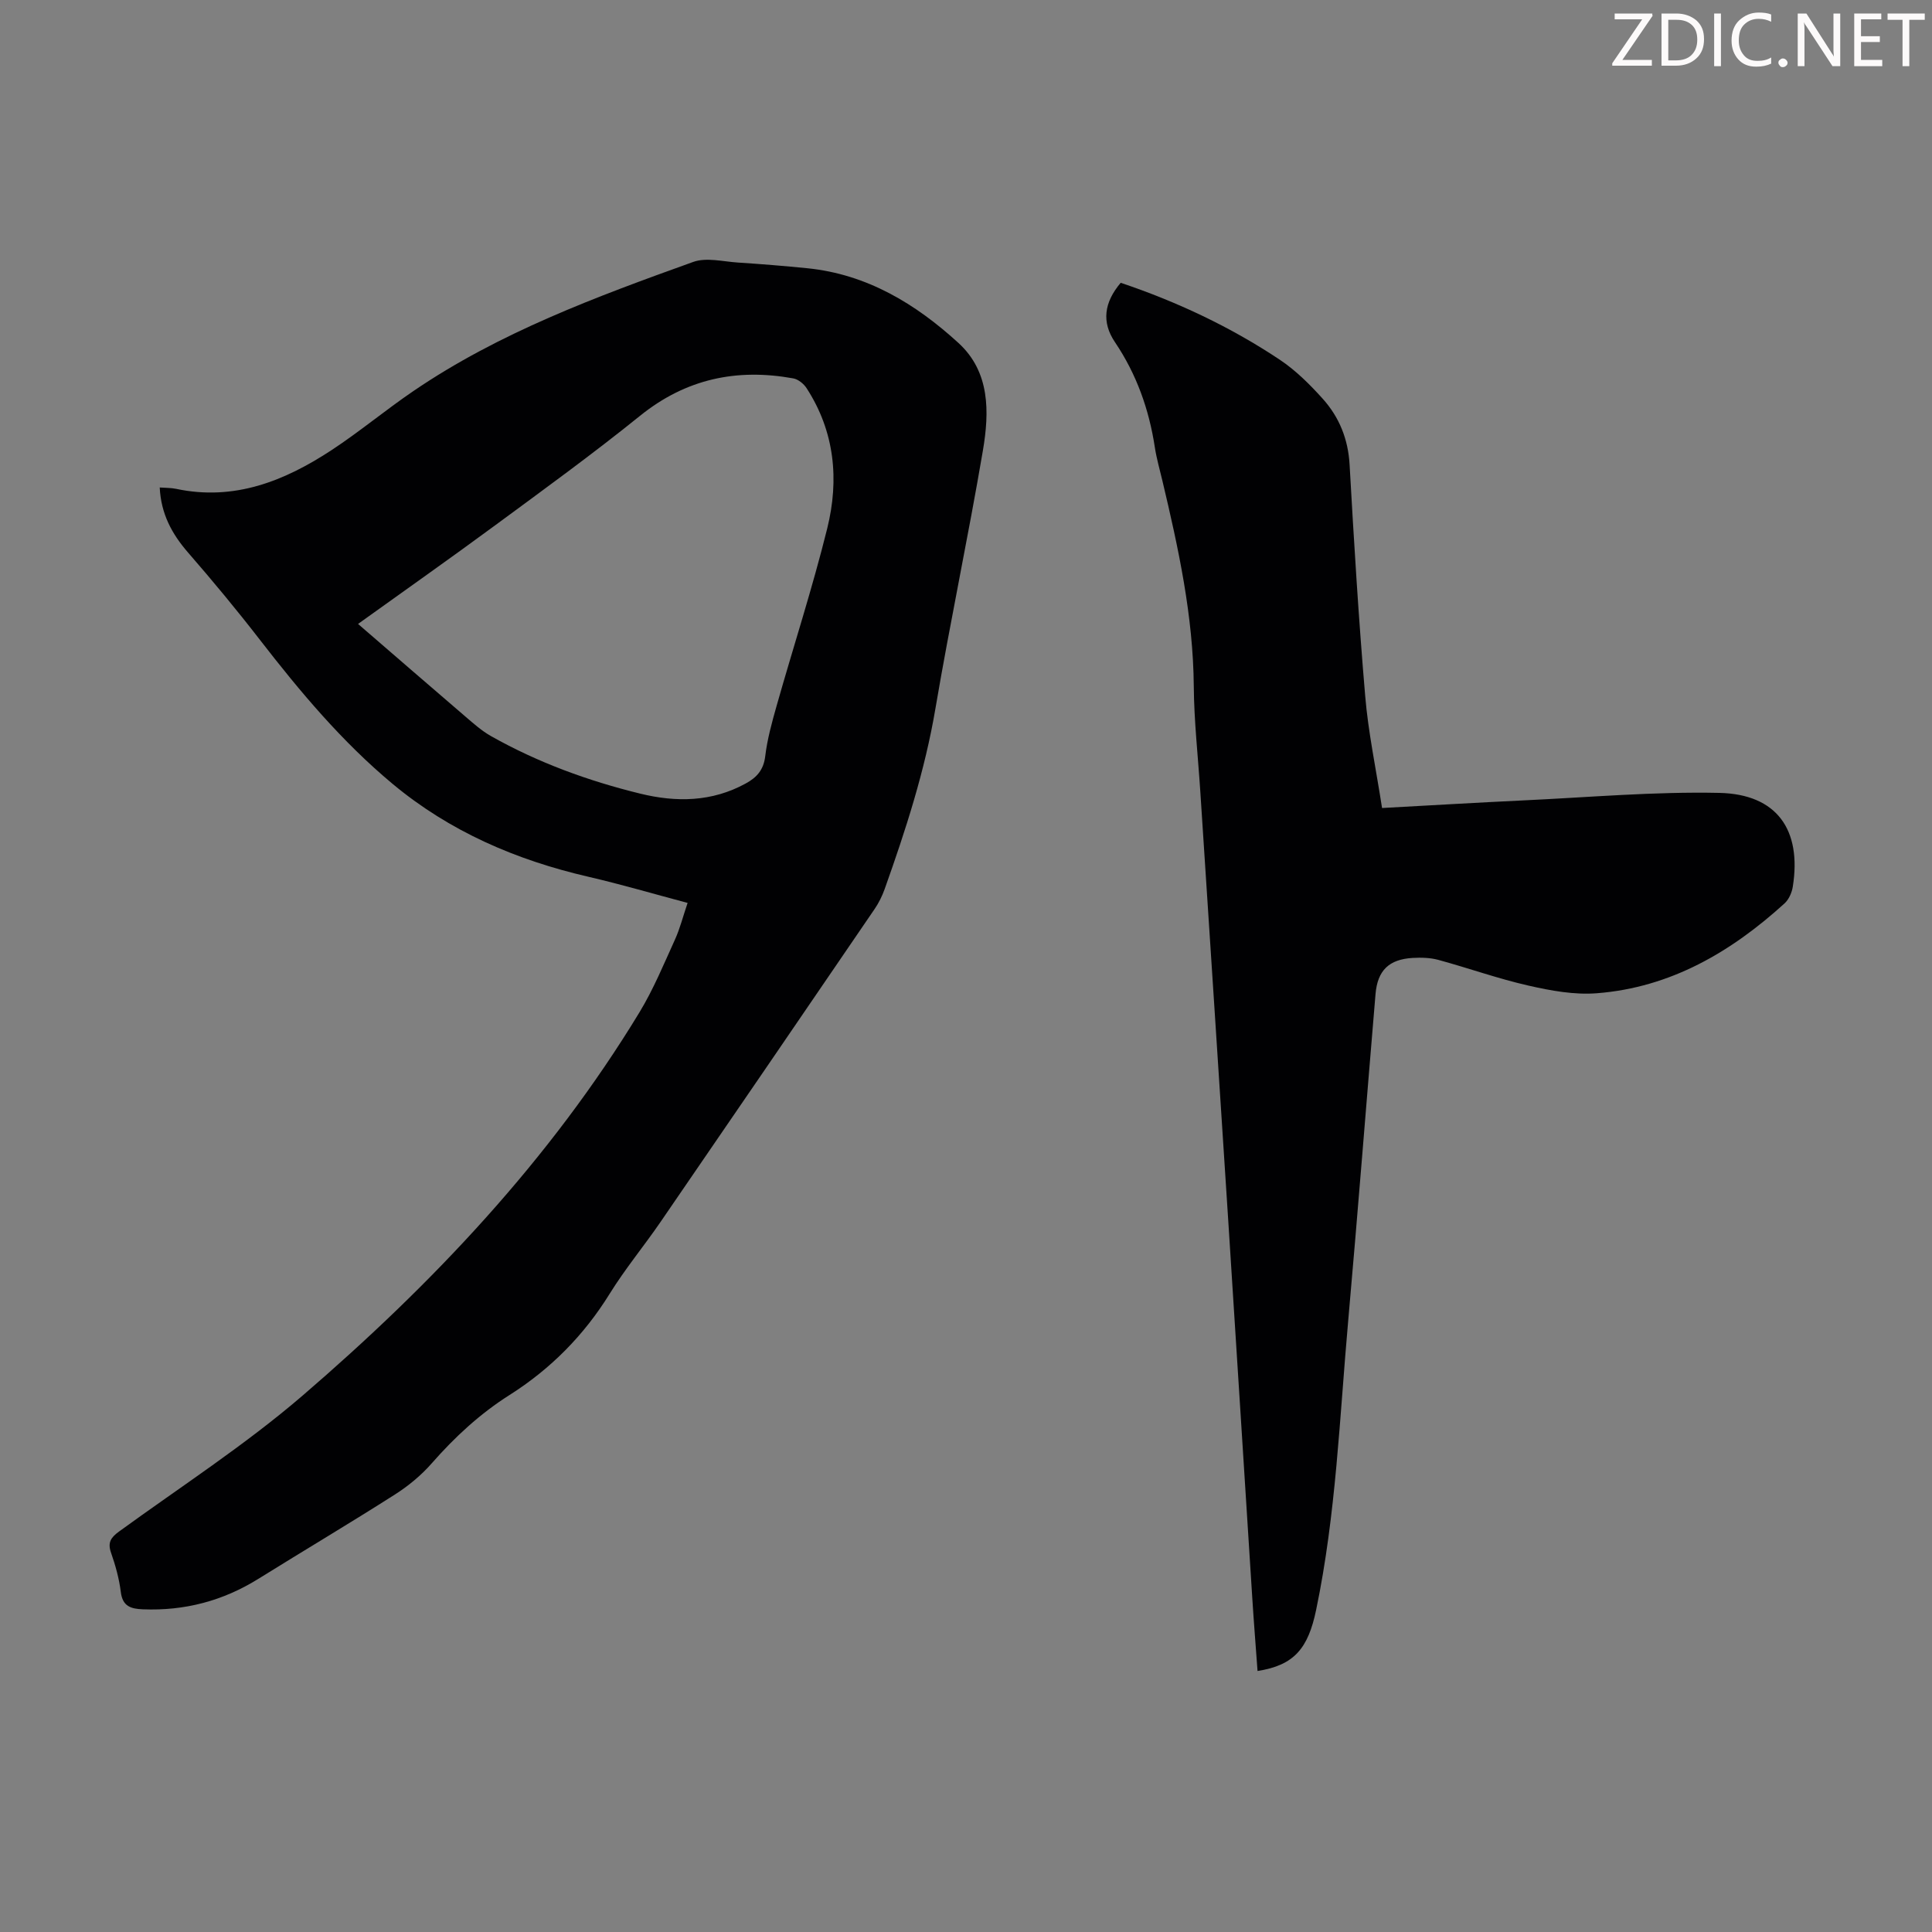 <svg enable-background="new 0 0 400 400" viewBox="0 0 400 400" xmlns="http://www.w3.org/2000/svg"><rect x="0" y="0" width="400" height="400" fill="#808080" stroke="none"/><g fill="#fcfafa"><path d="m342.2 3.2-6.3 9.2h6.1v1.2h-8.2v-.5l6.2-9.1h-5.7v-1.2h7.8v.4z"/><path d="m344 13.7v-10.9h3.1c1.6 0 3 .5 4.1 1.4 1.1 1 1.6 2.2 1.6 3.9s-.5 3-1.6 4-2.5 1.5-4.2 1.5h-3zm1.4-9.6v8.4h1.6c1.4 0 2.5-.4 3.2-1.1.8-.8 1.2-1.8 1.2-3.2s-.4-2.4-1.2-3.1-1.8-1-3.1-1z"/><path d="m356.3 2.8v10.9h-1.4v-10.9z"/><path d="m366.6 13.2c-.8.4-1.8.6-3 .6-1.6 0-2.8-.5-3.7-1.5s-1.4-2.3-1.4-3.9c0-1.7.5-3.2 1.6-4.2s2.4-1.6 4-1.6c1 0 1.9.1 2.6.4v1.5c-.8-.4-1.6-.6-2.6-.6-1.2 0-2.2.4-3 1.2s-1.1 1.9-1.1 3.3c0 1.3.4 2.3 1.1 3.1s1.6 1.1 2.8 1.1c1.1 0 2-.2 2.8-.7v1.3z"/><path d="m368.2 13c0-.3.1-.5.3-.6.2-.2.4-.3.6-.3.3 0 .5.1.7.3s.3.4.3.6-.1.5-.3.6c-.2.2-.4.3-.7.3s-.5-.1-.6-.3c-.2-.2-.3-.4-.3-.6z"/><path d="m381.1 13.7h-1.7l-5.5-8.4c-.2-.2-.3-.5-.4-.7 0 .2.1.8.1 1.5v7.6h-1.4v-10.9h1.8l5.3 8.3c.3.4.4.6.4.8 0-.3-.1-.8-.1-1.6v-7.5h1.4v10.9z"/><path d="m389.7 13.7h-5.8v-10.9h5.6v1.2h-4.2v3.5h3.9v1.2h-3.9v3.7h4.4z"/><path d="m398.4 4.1h-3.1v9.6h-1.4v-9.6h-3.1v-1.3h7.7v1.3z"/></g><path d="m142.36 186.94c-7-1.86-13.73-3.84-20.56-5.42-14.93-3.45-28.67-9.36-40.51-19.22-10.47-8.72-19.16-19.09-27.47-29.82-4.78-6.18-9.78-12.21-14.91-18.11-3.34-3.85-5.58-8-5.84-13.44 1.23.09 2.34.06 3.39.28 12.05 2.56 22.47-1.63 32.22-8.04 5.79-3.81 11.14-8.28 16.87-12.18 17.82-12.15 37.88-19.54 57.97-26.76 2.73-.98 6.18-.07 9.28.13 4.8.31 9.6.7 14.38 1.18 12.33 1.25 22.4 7.37 31.25 15.46 6.59 6.02 6.41 14.35 5.07 22.27-3.03 17.85-6.8 35.58-9.83 53.43-2.18 12.87-6.16 25.16-10.51 37.37-.52 1.46-1.23 2.89-2.1 4.16-14.75 21.62-29.52 43.22-44.33 64.8-3.42 4.98-7.3 9.66-10.48 14.79-5.34 8.63-12.22 15.59-20.77 21.01-6.08 3.85-11.32 8.69-16.08 14.12-2.18 2.49-4.84 4.69-7.63 6.47-9.34 5.95-18.86 11.6-28.26 17.45-7.35 4.58-15.3 6.67-23.94 6.32-2.48-.1-4.2-.61-4.56-3.59-.34-2.75-1.1-5.49-2.02-8.12-.75-2.14-.02-3.17 1.65-4.39 12.76-9.28 26.09-17.9 38.01-28.15 26.91-23.15 51.2-48.8 69.75-79.36 2.88-4.75 5.03-9.96 7.34-15.04 1.05-2.31 1.67-4.82 2.62-7.6zm-68.23-57.76c7.66 6.61 14.92 12.92 22.23 19.18 1.69 1.45 3.39 2.97 5.31 4.05 9.7 5.47 20.09 9.26 30.87 11.9 7.46 1.83 14.85 1.74 21.84-2.09 2.29-1.25 3.71-2.8 4.05-5.64.42-3.53 1.39-7.02 2.36-10.45 3.47-12.25 7.42-24.38 10.48-36.73 2.49-10.07 1.57-20.03-4.28-29.04-.59-.91-1.74-1.84-2.76-2.02-11.7-2.12-22.23.09-31.72 7.75-9.74 7.86-19.89 15.23-29.98 22.66-9.27 6.83-18.68 13.45-28.4 20.43z" fill="#010103"/><path d="m286.14 167.29c9.95-.54 19.63-1.12 29.31-1.58 13.5-.63 27.03-1.84 40.52-1.55 11.92.26 17.08 7.64 15.21 19.41-.19 1.22-.81 2.64-1.7 3.46-11.08 10.08-23.62 17.42-38.85 18.61-4.66.37-9.55-.53-14.17-1.58-6.3-1.43-12.43-3.63-18.68-5.33-1.69-.46-3.56-.5-5.32-.4-4.88.29-7.25 2.58-7.67 7.45-1.9 22.52-3.65 45.05-5.65 67.56-1.79 20.04-2.52 40.18-6.65 59.98-1.66 7.98-4.55 11.46-12.13 12.64-.37-5.11-.78-10.19-1.1-15.28-1.67-26.02-3.29-52.04-4.97-78.05-1.91-29.59-3.85-59.18-5.78-88.76-.47-7.26-1.29-14.51-1.35-21.77-.12-14.56-3.18-28.62-6.52-42.66-.54-2.28-1.2-4.55-1.55-6.87-1.2-7.84-3.79-15.11-8.25-21.73-2.8-4.14-2.26-8.22 1.19-12.29 11.6 3.9 22.67 9.09 32.91 15.91 3.3 2.2 6.23 5.11 8.9 8.08 3.43 3.81 5.28 8.36 5.58 13.67.9 15.97 1.87 31.95 3.23 47.89.62 7.44 2.19 14.8 3.49 23.19z" fill="#010103"/></svg>